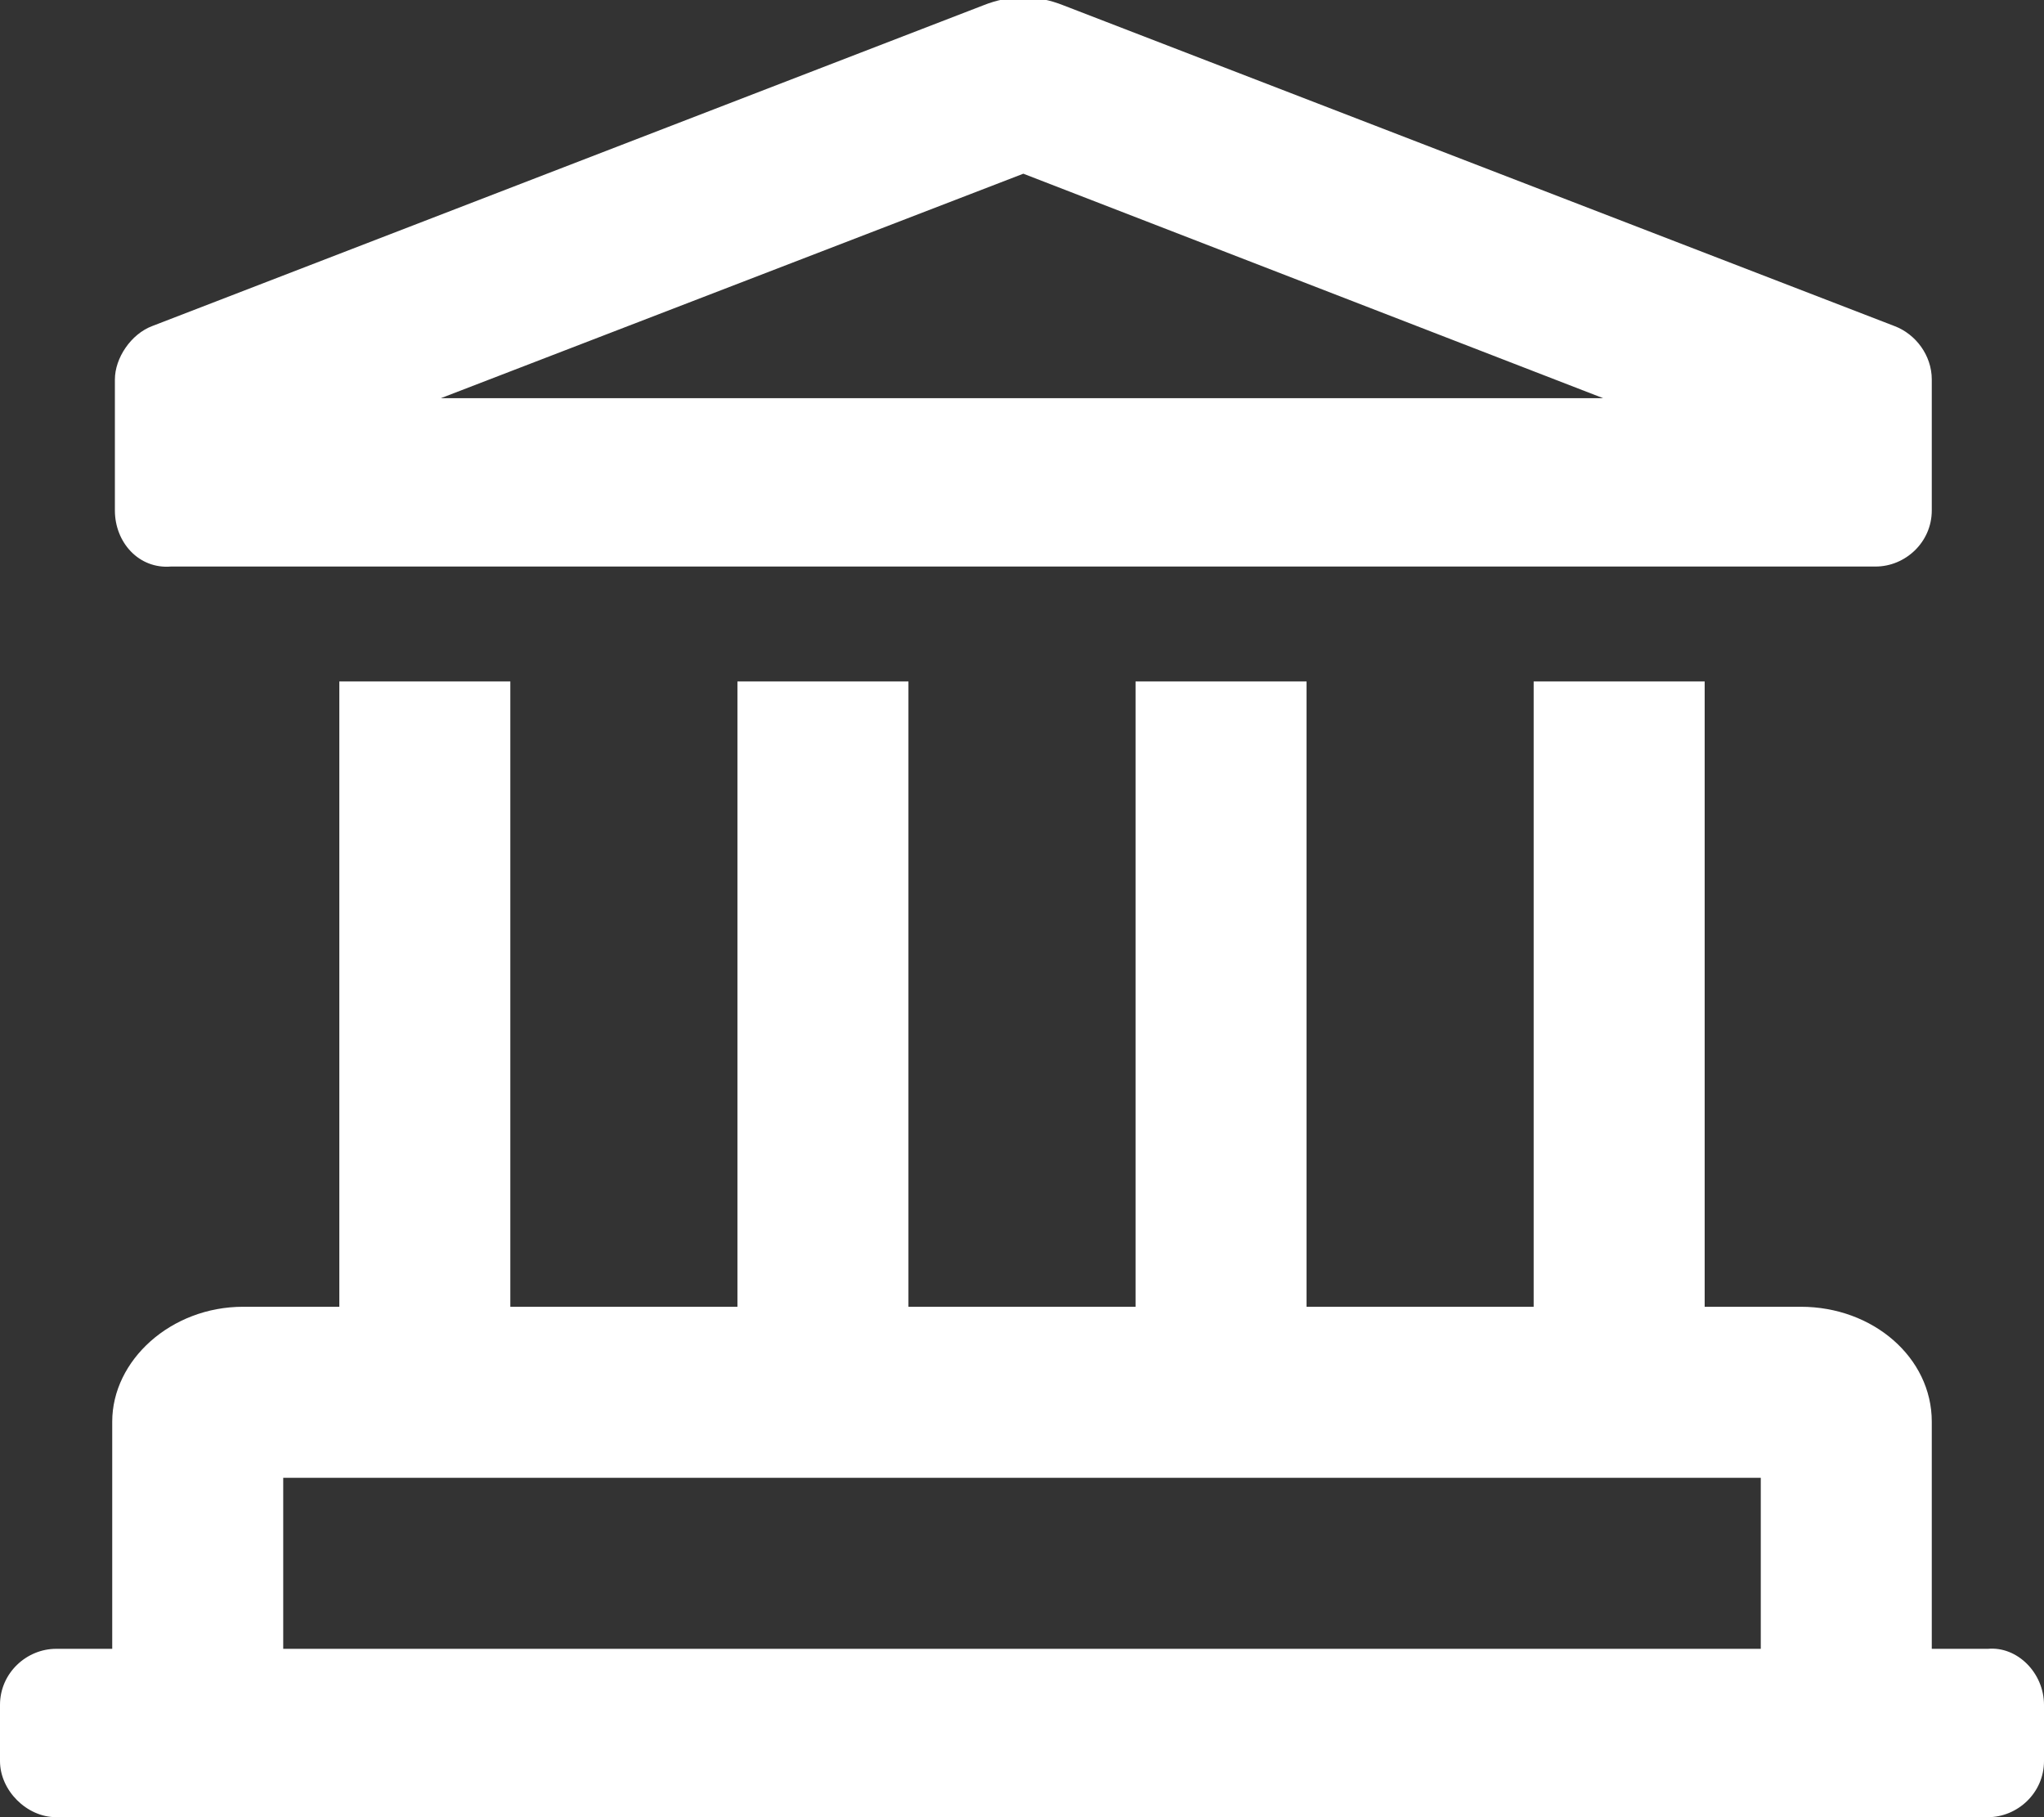 <svg xmlns="http://www.w3.org/2000/svg" viewBox="0 0 76.5 68">
  <rect x="0" y="0" width="76.5" height="68" fill="#333333" stroke="none"/>
  <path fill="#fff" d="M76.5 63.8v2.1c0 1.2-1 2.1-2.1 2.1H2.1C1 68 0 67 0 65.9v-2.1c0-1.2 1-2.1 2.1-2.1h2.1v-8.5c0-2.3 2.2-4.3 4.9-4.3h3.6V25.5h6.4v23.4h8.5V25.5H34v23.4h8.5V25.5h6.4v23.4h8.5V25.5h6.4v23.4h3.6c2.7 0 4.9 1.9 4.9 4.3v8.5h2.1c1.1-.1 2.1.9 2.1 2.1zM4.3 19.1v-4.9c0-.8.6-1.7 1.4-2L36.8.2c.5-.2 1-.3 1.5-.3s1 .1 1.5.3l31.1 12c.8.3 1.4 1.1 1.4 2v4.9c0 1.2-1 2.1-2.1 2.1H6.4c-1.2.1-2.1-.9-2.1-2.1zm61.6 36.2H10.6v6.4h55.3v-6.4zM16.5 14.9H60L38.3 6.5l-21.8 8.4z"/>
</svg>
